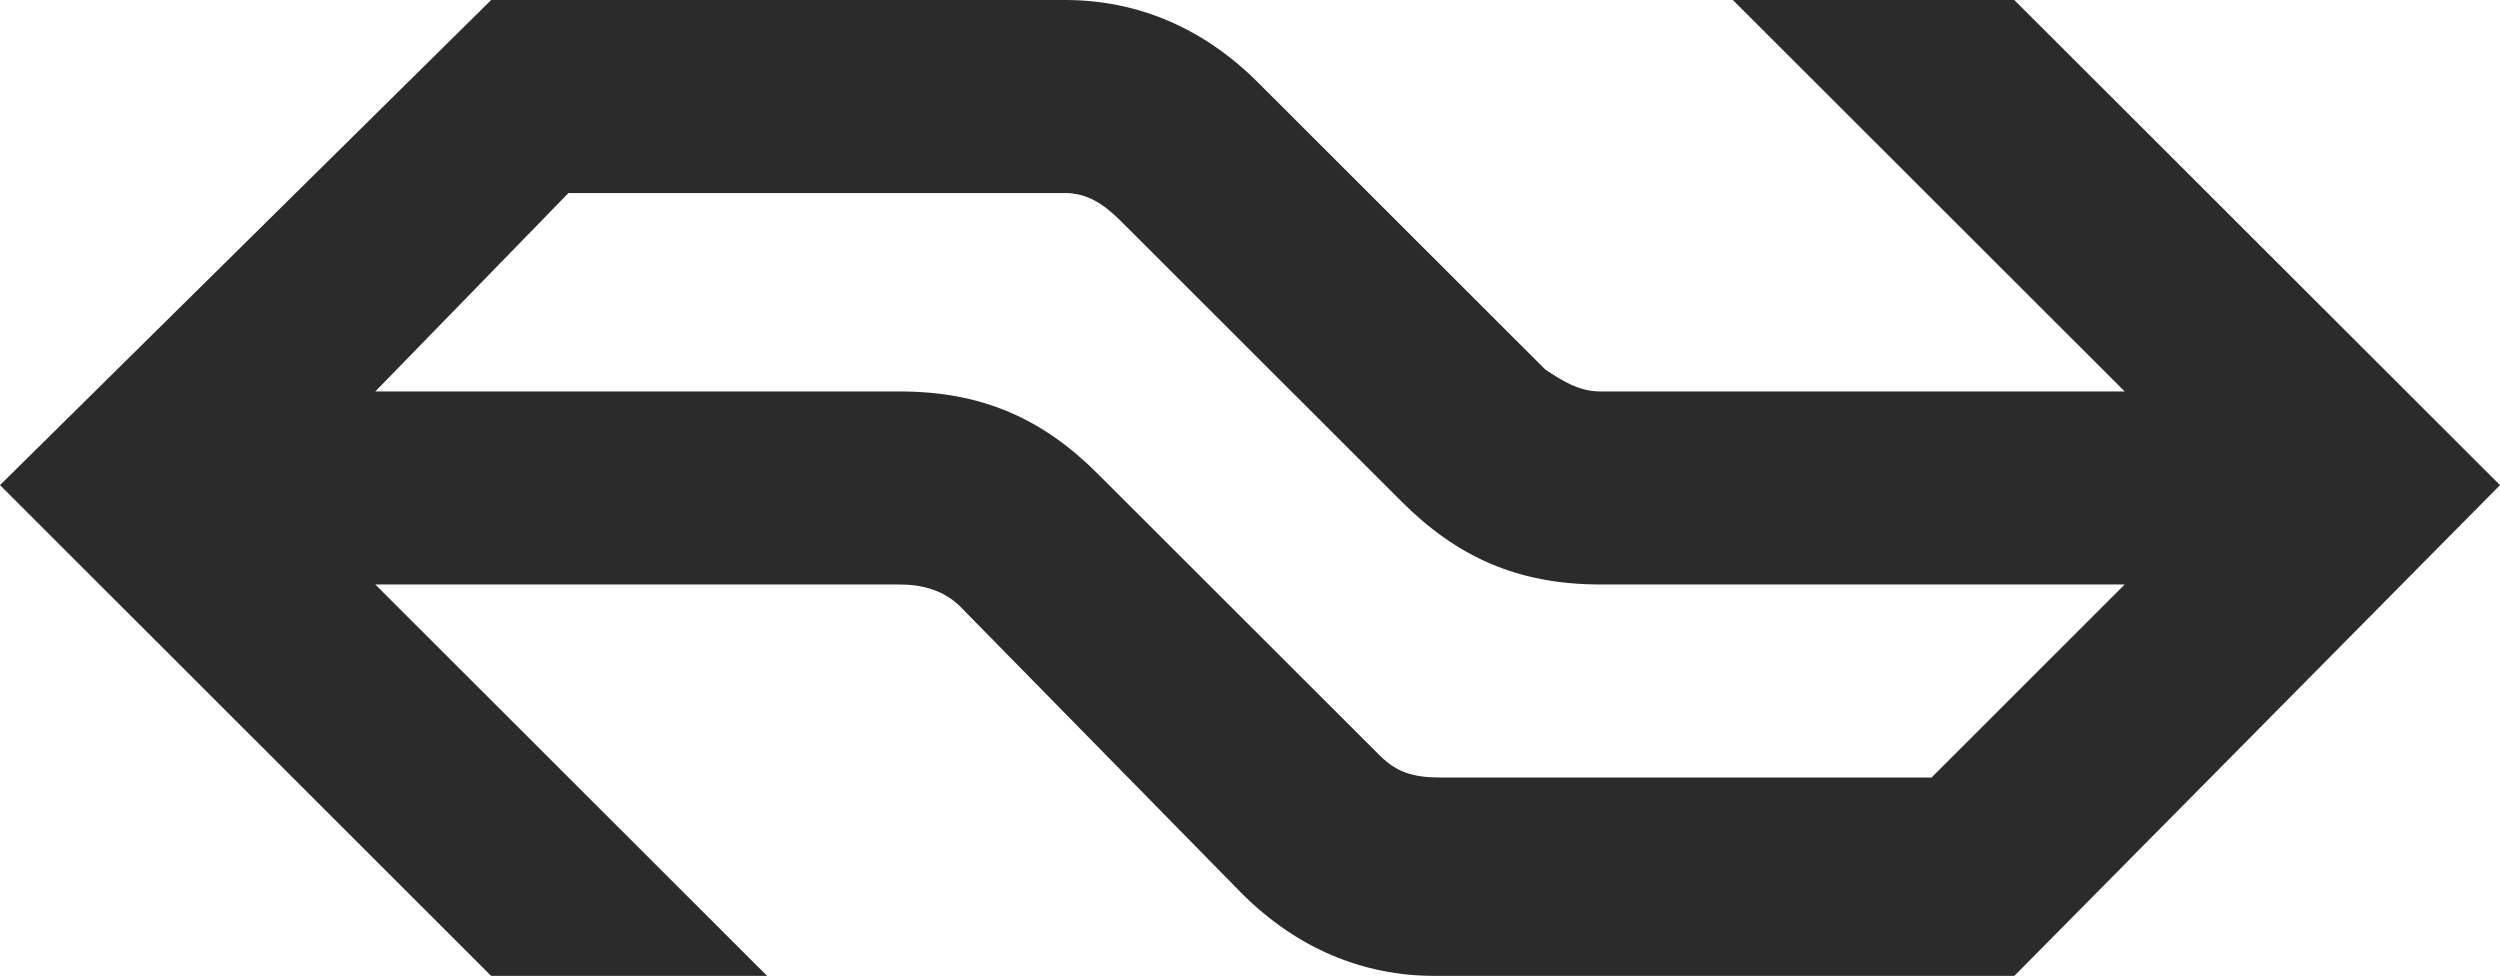<svg width="1537" height="600" viewBox="0 0 1537 600" fill="none" xmlns="http://www.w3.org/2000/svg">
<g clip-path="url(#clip0_359_5343)">
<mask id="mask0_359_5343" style="mask-type:luminance" maskUnits="userSpaceOnUse" x="-297" y="-1202" width="2125" height="3004">
<path d="M-296.928 -1201.47H1827.56V1801.53H-296.928V-1201.47Z" fill="white"/>
</mask>
<g mask="url(#mask0_359_5343)">
<path fill-rule="evenodd" clip-rule="evenodd" d="M654.804 118.68C668.413 118.68 678.563 125.479 688.77 135.577L861.787 308.447C895.749 342.34 933.015 359.34 983.933 359.34H1306.26L1187.51 478.02H885.492C868.536 478.02 858.436 474.621 848.232 464.423L675.162 291.553C641.25 257.557 603.987 240.66 553.065 240.66H230.739L349.488 118.68H654.804ZM773.603 50.894C739.691 16.893 698.92 -4.69483e-05 654.804 -4.69483e-05H301.968L0 298.249L301.968 600H471.634L230.739 359.34H553.065C566.62 359.34 580.175 362.739 590.382 372.937L763.396 549.21C797.308 583.103 838.025 600 882.144 600H1238.38L1537 298.249L1238.38 -4.69483e-05H1065.36L1306.26 240.66H983.933C970.328 240.66 960.225 233.861 950.018 227.162" fill="#2B2B2B"/>
</g>
</g>
<defs>
<clipPath id="clip0_359_5343">
<rect width="1537" height="600" fill="white"/>
</clipPath>
</defs>
</svg>
